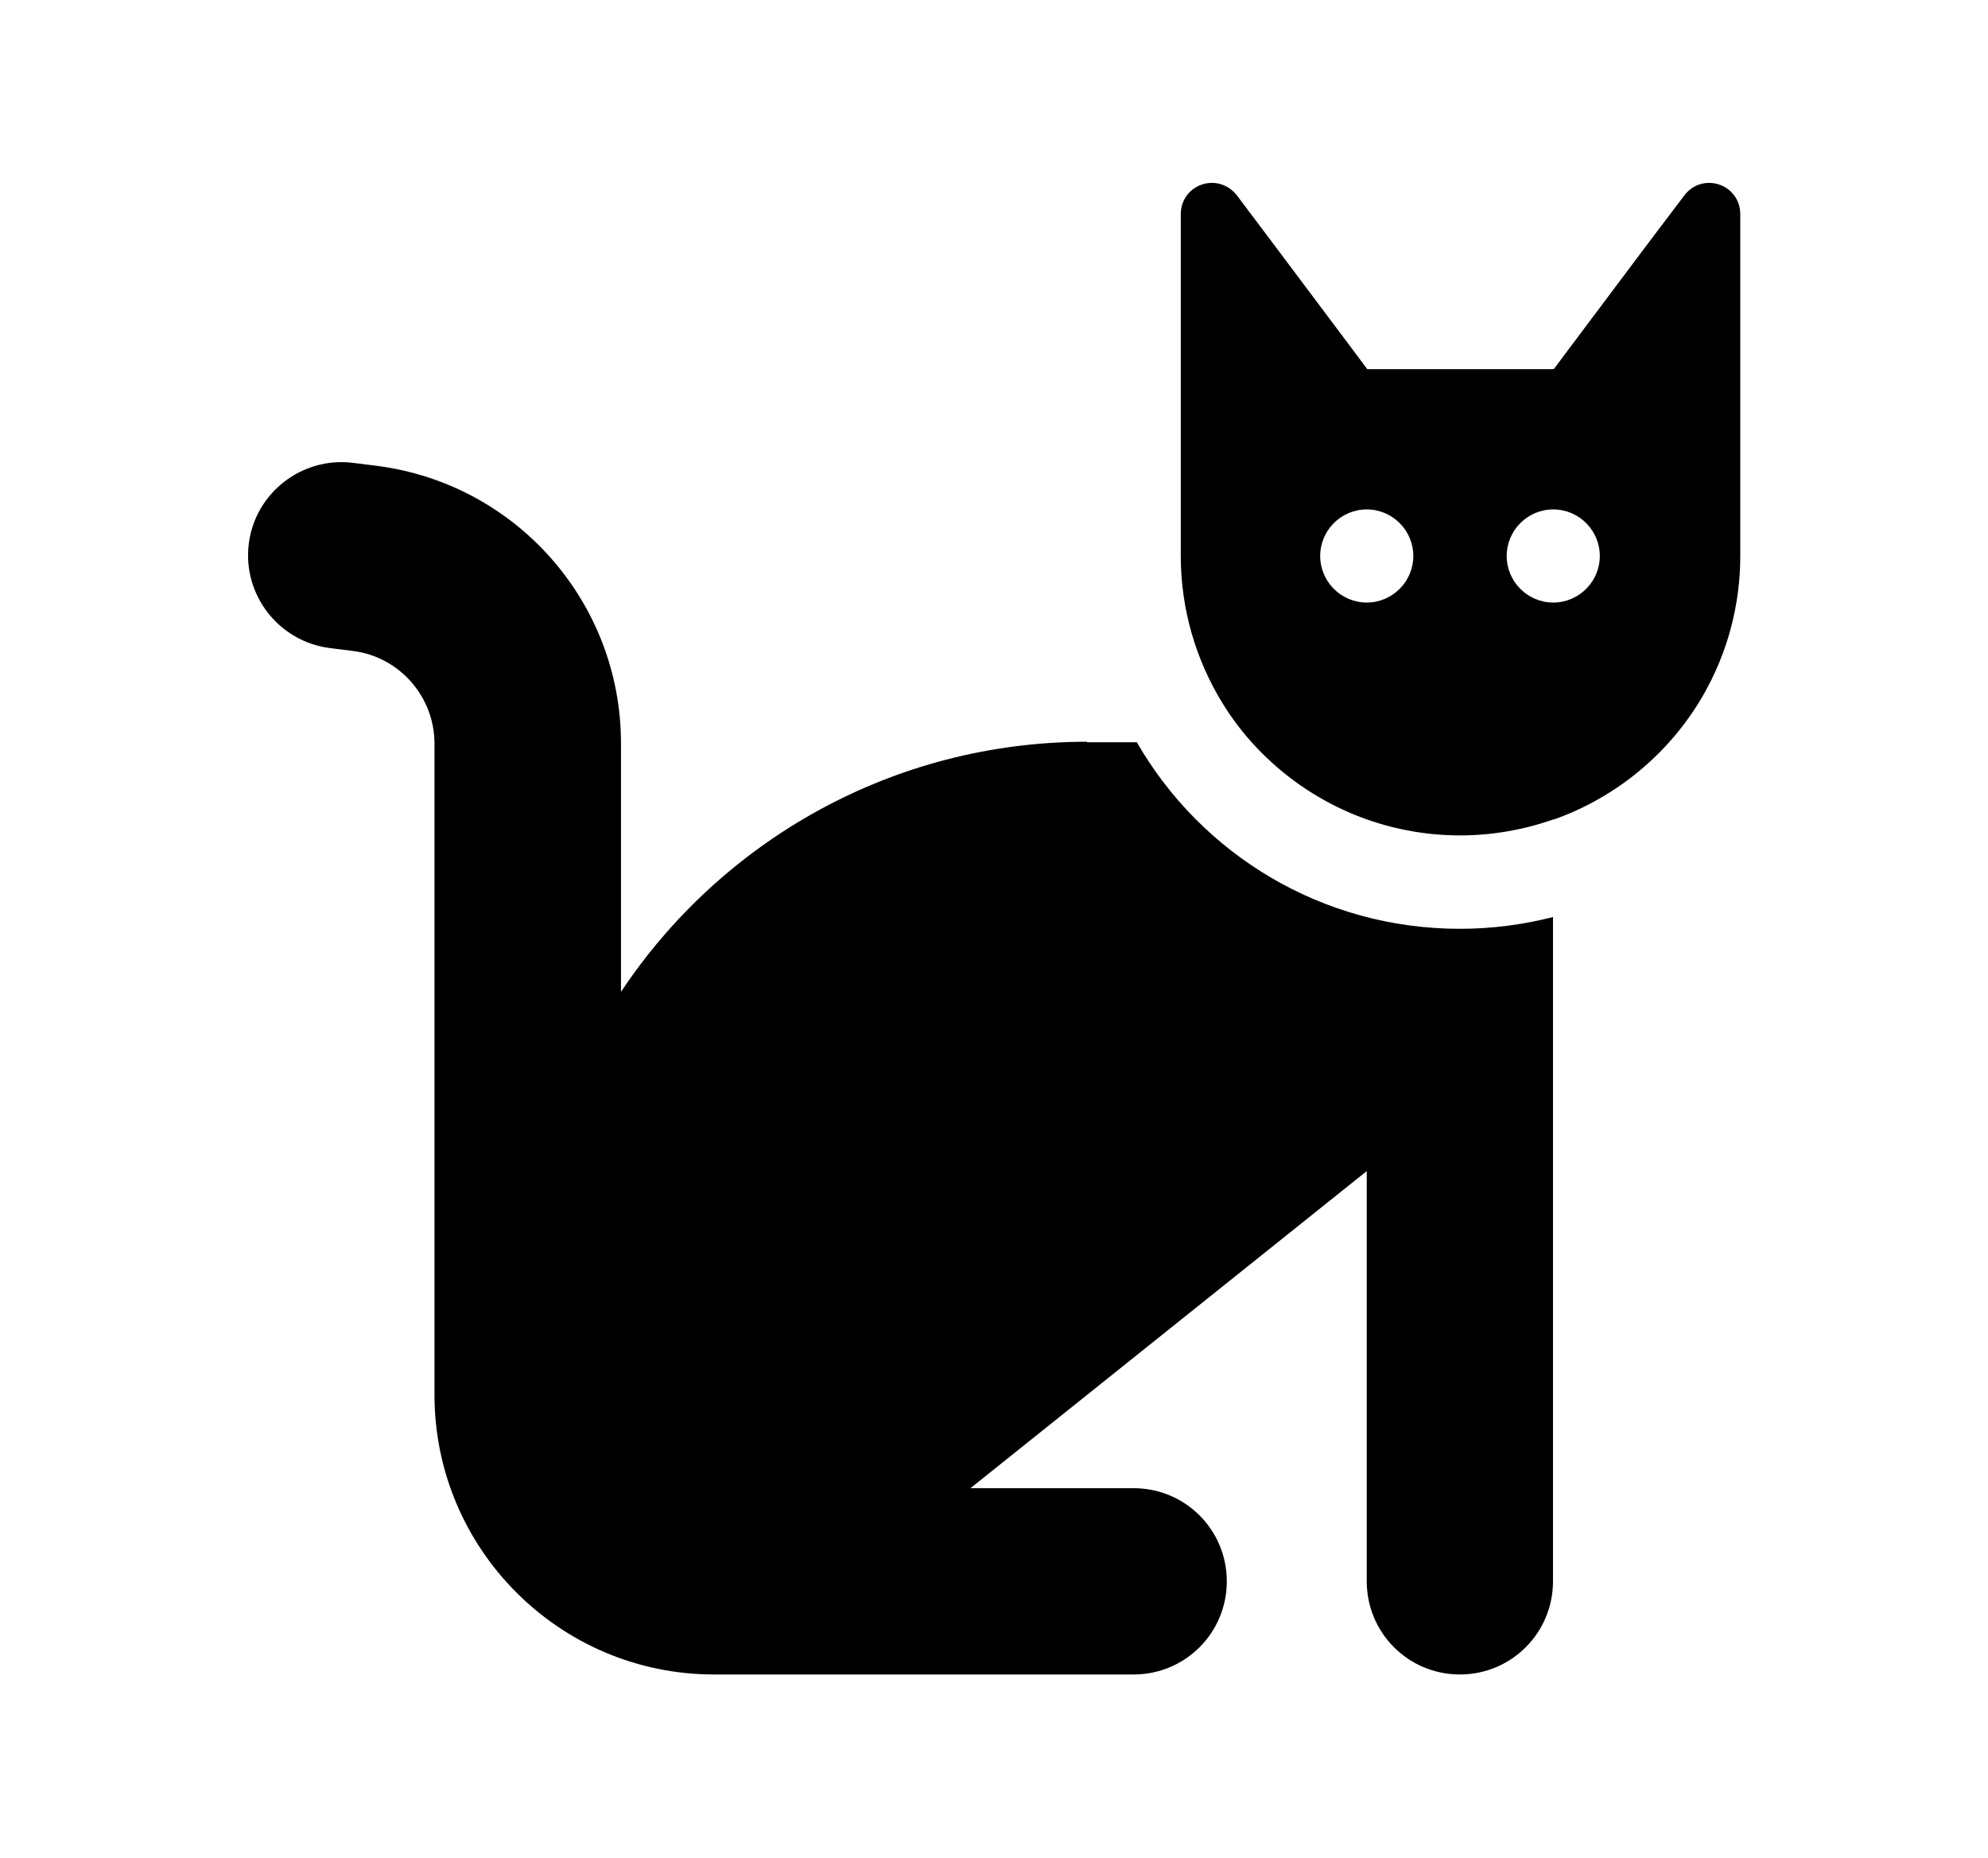 <?xml version="1.0" encoding="UTF-8"?><svg id="_2024_icons" xmlns="http://www.w3.org/2000/svg" viewBox="0 0 76 71"><defs><style>.cls-1{fill:#000;stroke-width:0px;}</style></defs><path class="cls-1" d="M41.56,28.37h1.9c2.46,4.27,7.07,7.13,12.35,7.13,1.23,0,2.43-.16,3.56-.45v25.39c0,1.97-1.59,3.56-3.56,3.56s-3.56-1.59-3.56-3.56v-15.68l-15.15,12.12h6.24c1.97,0,3.56,1.59,3.56,3.56s-1.59,3.56-3.56,3.56h-16.04c-5.9,0-10.69-4.79-10.69-10.69v-24.89c0-1.79-1.34-3.32-3.12-3.54l-.88-.11c-1.95-.25-3.34-2.03-3.1-3.98s2.03-3.34,3.98-3.1l.88.11c5.35.67,9.37,5.21,9.37,10.61v9.5c3.83-5.76,10.38-9.56,17.82-9.56h0ZM59.38,31.32h0c-1.11.39-2.32.61-3.56.61-3.16,0-6.01-1.38-7.97-3.56h0c-.41-.46-.78-.95-1.1-1.47-1.02-1.65-1.61-3.59-1.61-5.66h0v-13.06c0-.66.52-1.18,1.18-1.19h.02c.37,0,.71.18.94.47h0s1.43,1.9,1.43,1.9l3.03,4.04.53.71h7.13l.53-.71,3.03-4.04,1.43-1.89h0c.22-.3.57-.48.94-.48h.02c.66.01,1.18.53,1.18,1.19v13.06c0,1.93-.51,3.74-1.4,5.3-1.26,2.21-3.3,3.92-5.72,4.78h0ZM54.03,21.25c0-.98-.8-1.78-1.78-1.78s-1.78.8-1.78,1.78.8,1.78,1.78,1.78,1.78-.8,1.78-1.78ZM59.38,23.03c.98,0,1.78-.8,1.78-1.78s-.8-1.78-1.78-1.78-1.78.8-1.78,1.78.8,1.78,1.78,1.78Z"/></svg>